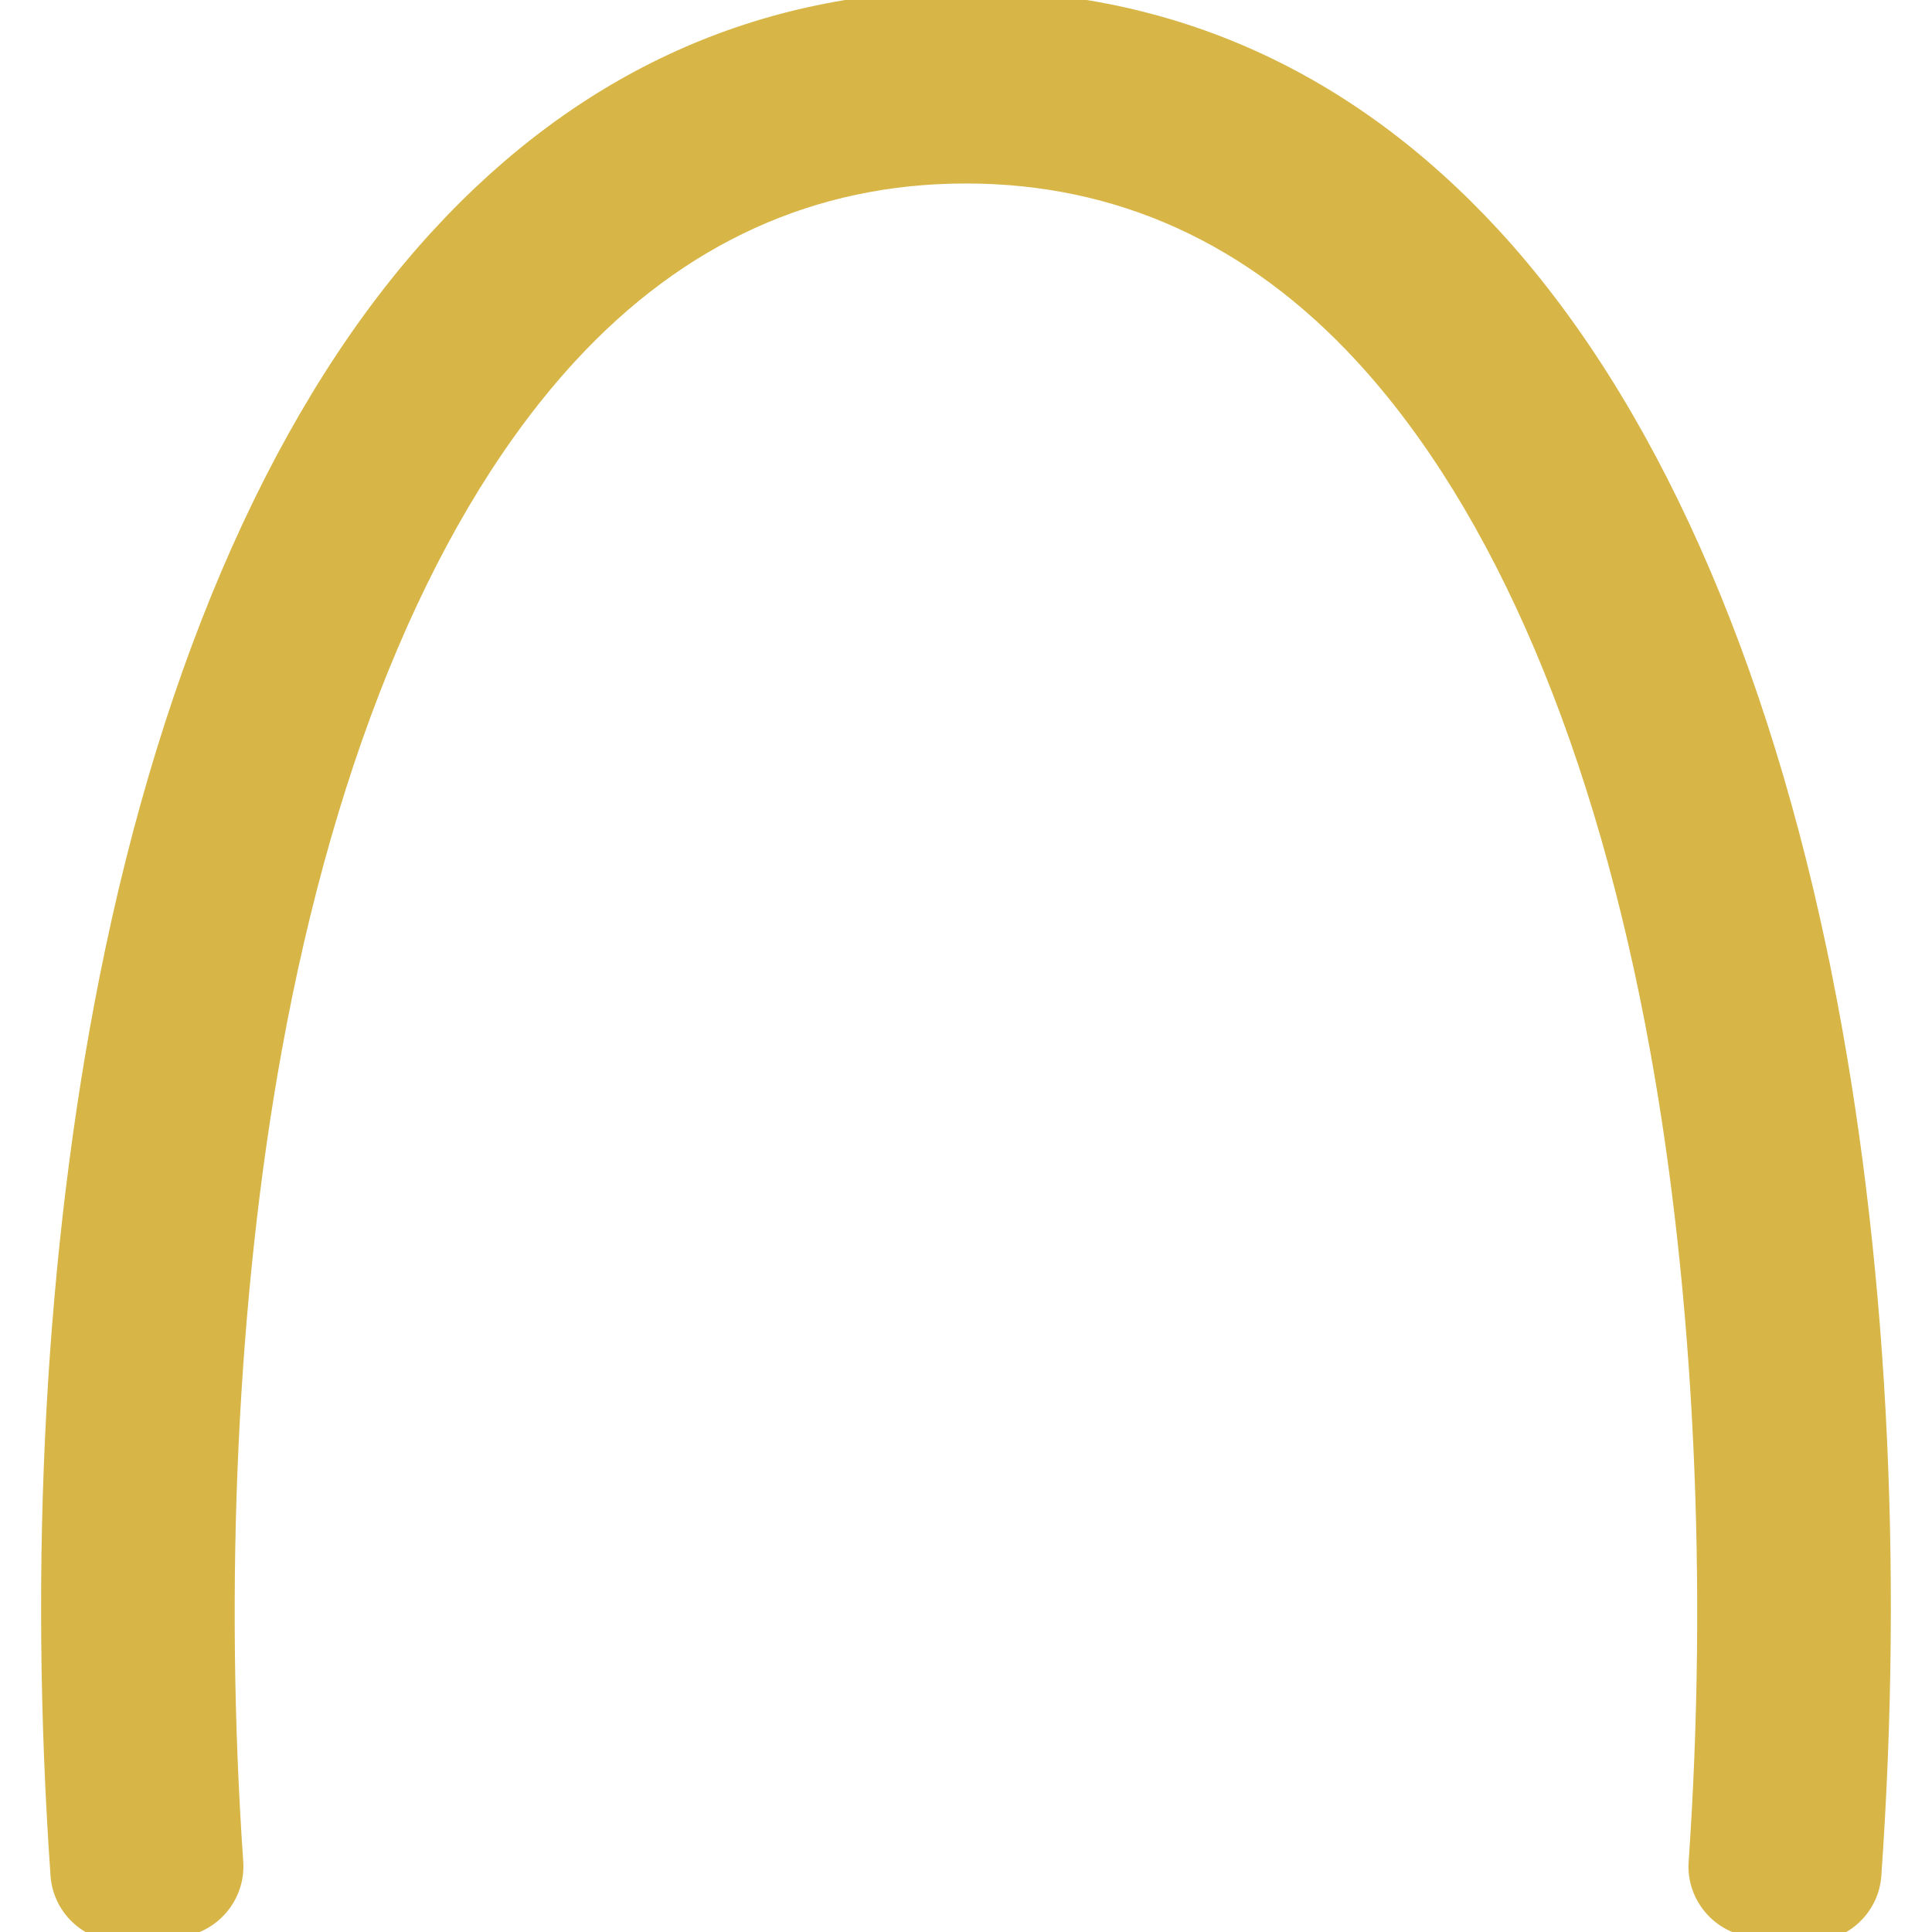 <?xml version="1.0" encoding="UTF-8"?> <svg xmlns="http://www.w3.org/2000/svg" viewBox="0 0 100 100" fill-rule="evenodd"><path d="m94.363 50.695c-3.285-16.531-9.219-29.824-17.152-38.438-7.492-8.133-16.648-12.258-27.211-12.258s-19.719 4.125-27.207 12.258c-7.938 8.613-13.871 21.906-17.156 38.438-2.789 14.047-3.664 30.074-2.523 46.352 0.059 0.852 0.449 1.629 1.098 2.188 0.582 0.5 1.305 0.766 2.059 0.766 0.09 0 0.176-0.004 0.266-0.012l2.652-0.219c1.719-0.141 3.019-1.656 2.902-3.375-1-14.453-0.297-29.367 1.98-41.988 2.852-15.789 8.152-28.254 15.336-36.055 5.719-6.207 12.645-9.355 20.59-9.355 7.945 0 14.871 3.148 20.59 9.355 7.184 7.797 12.488 20.266 15.336 36.055 2.277 12.621 2.981 27.535 1.98 41.988-0.121 1.719 1.184 3.234 2.902 3.375l2.652 0.219c0.852 0.07 1.676-0.199 2.324-0.754 0.648-0.559 1.039-1.332 1.098-2.188 1.148-16.277 0.273-32.305-2.516-46.352z" fill="#d7b546" stroke-width="1" stroke="#d7b546"></path></svg> 